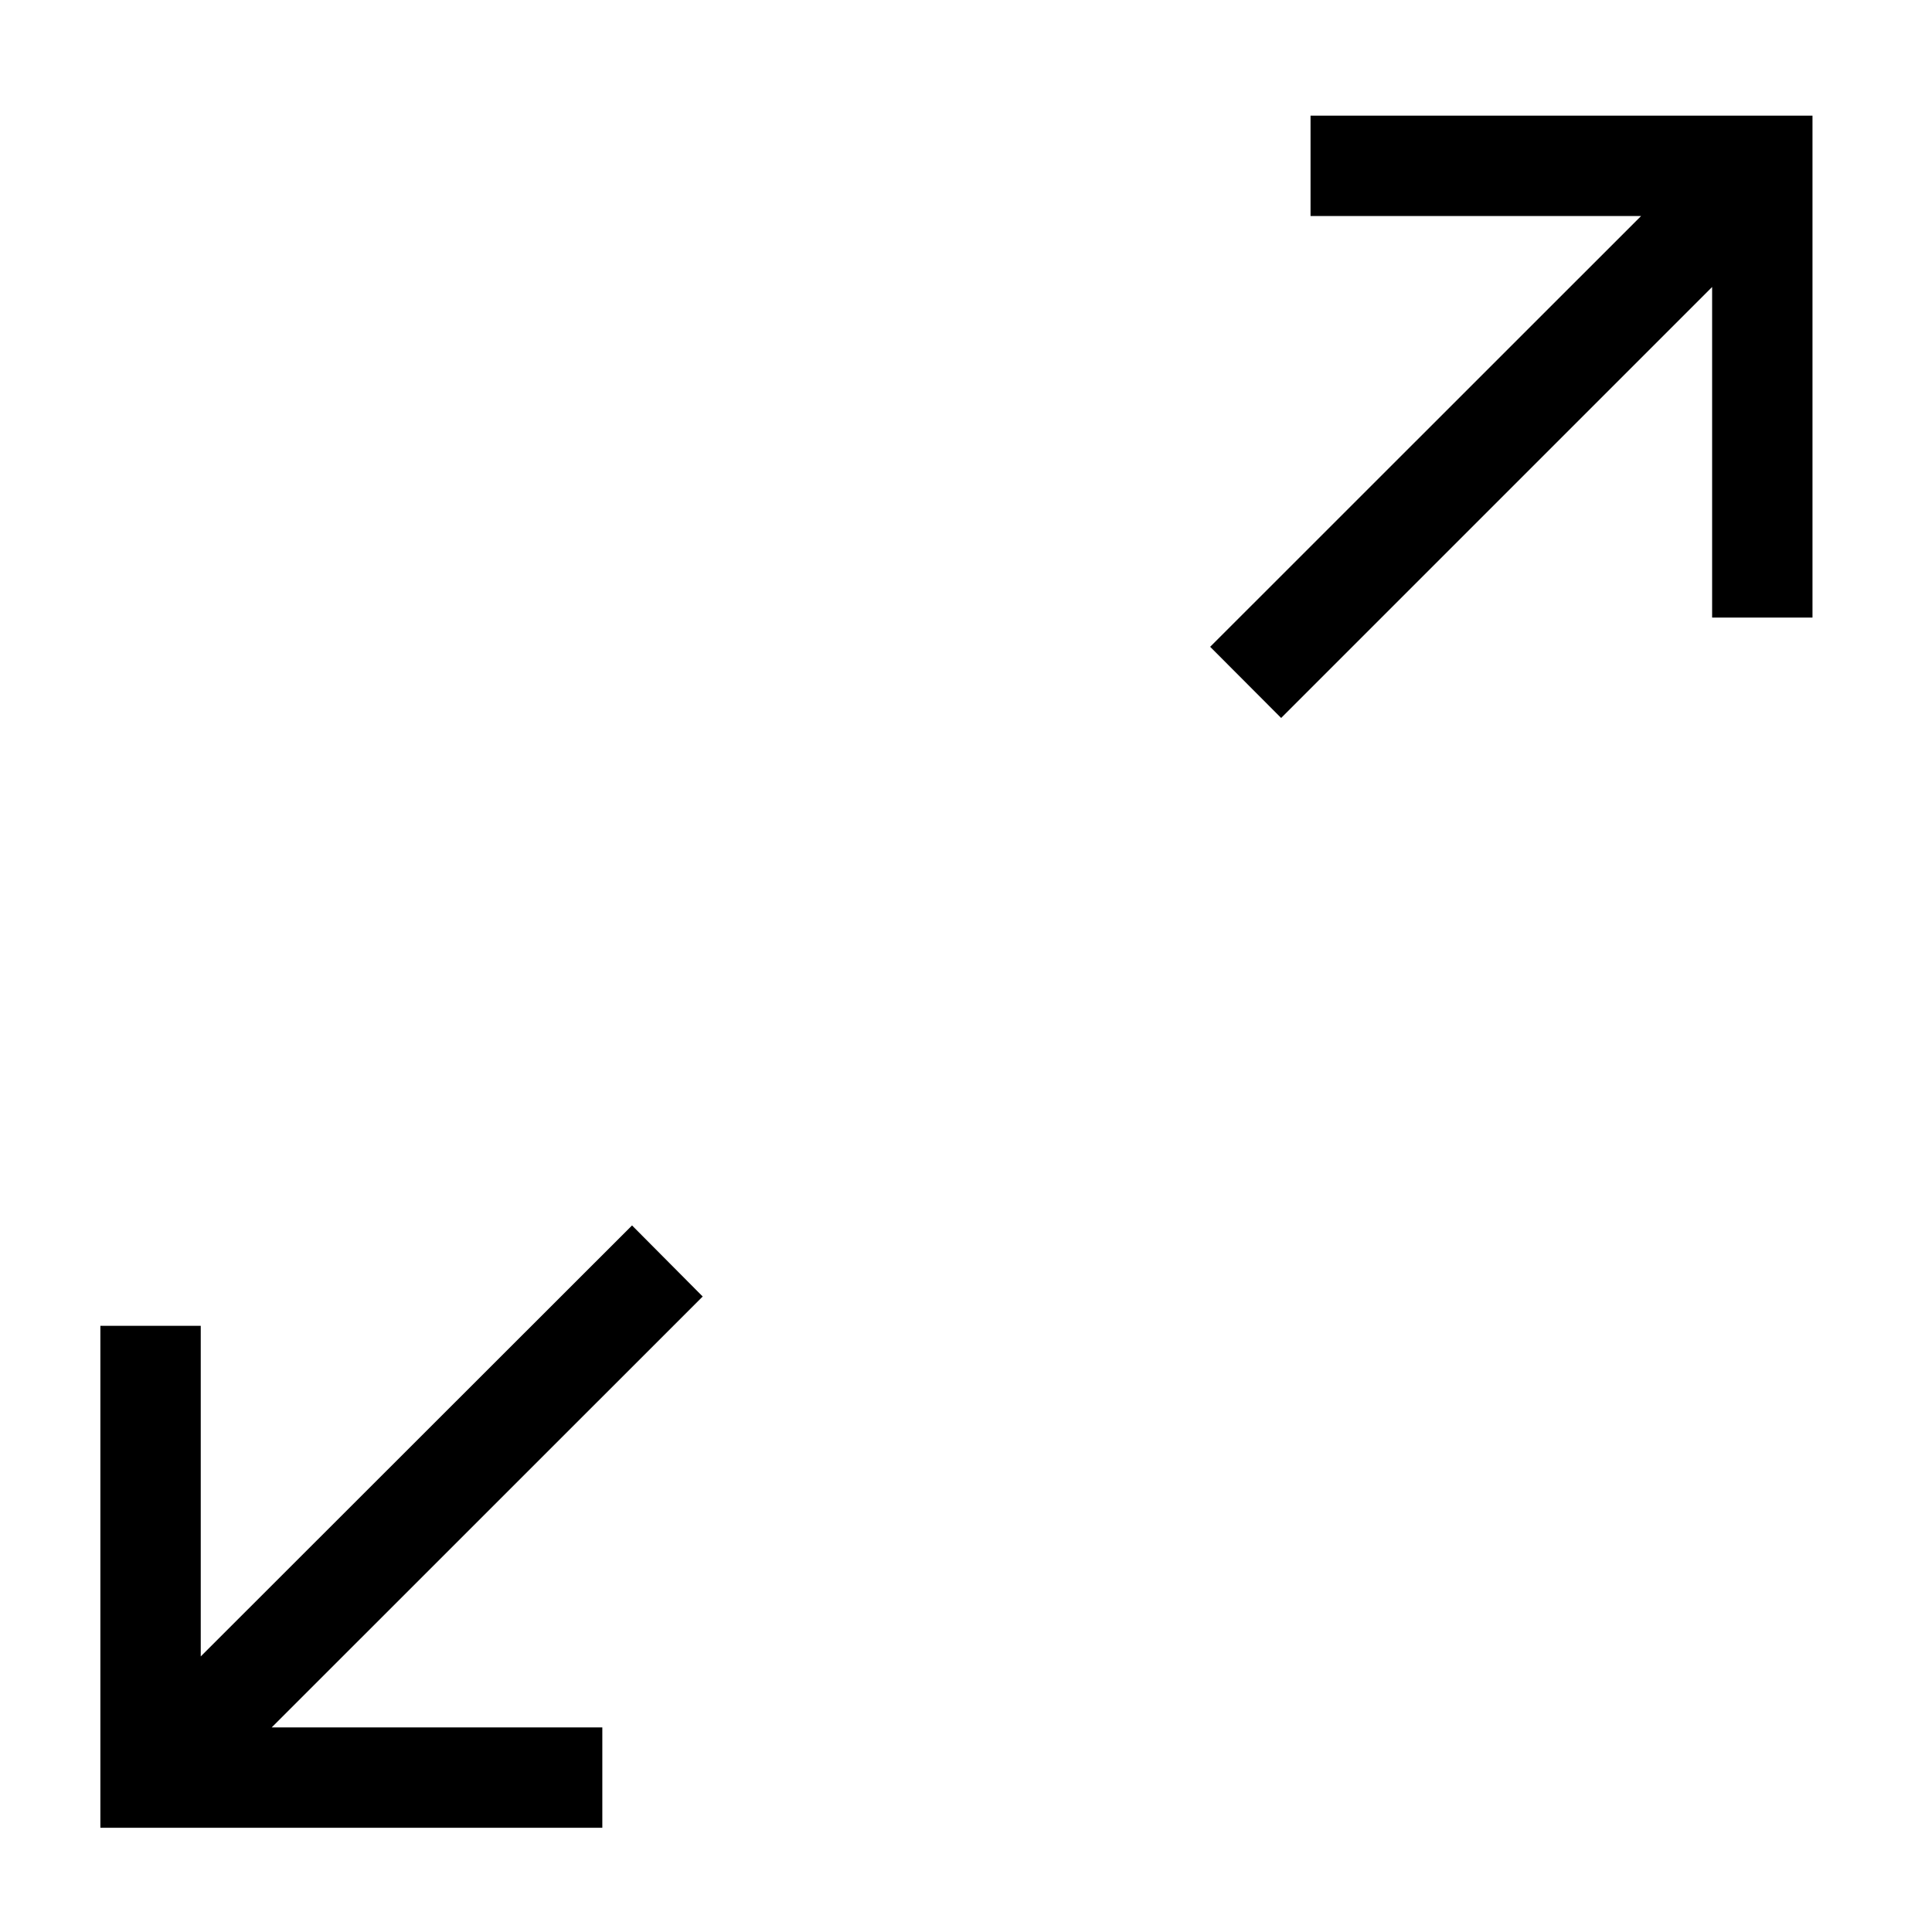 <svg xmlns="http://www.w3.org/2000/svg" width="42" height="42" viewBox="0 0 42 42">
  <g id="maximize" transform="translate(0 0.332)">
    <path id="Path_26" data-name="Path 26" d="M20.182,2V4.182h7.186L18,13.547l1.543,1.547,9.369-9.369v7.186h2.182V2Z" transform="translate(8.308 0.182)"/>
    <path id="Path_27" data-name="Path 27" d="M15.094,19.545,13.558,18,4.182,27.369V20.182H2V31.094H12.912V28.912H5.725Z" transform="translate(0.182 8.308)"/>
    <rect id="_Transparent_Rectangle_" data-name="&lt;Transparent Rectangle&gt;" width="42" height="42" transform="translate(42 41.668) rotate(180)" fill="none"/>
  </g>
</svg>
